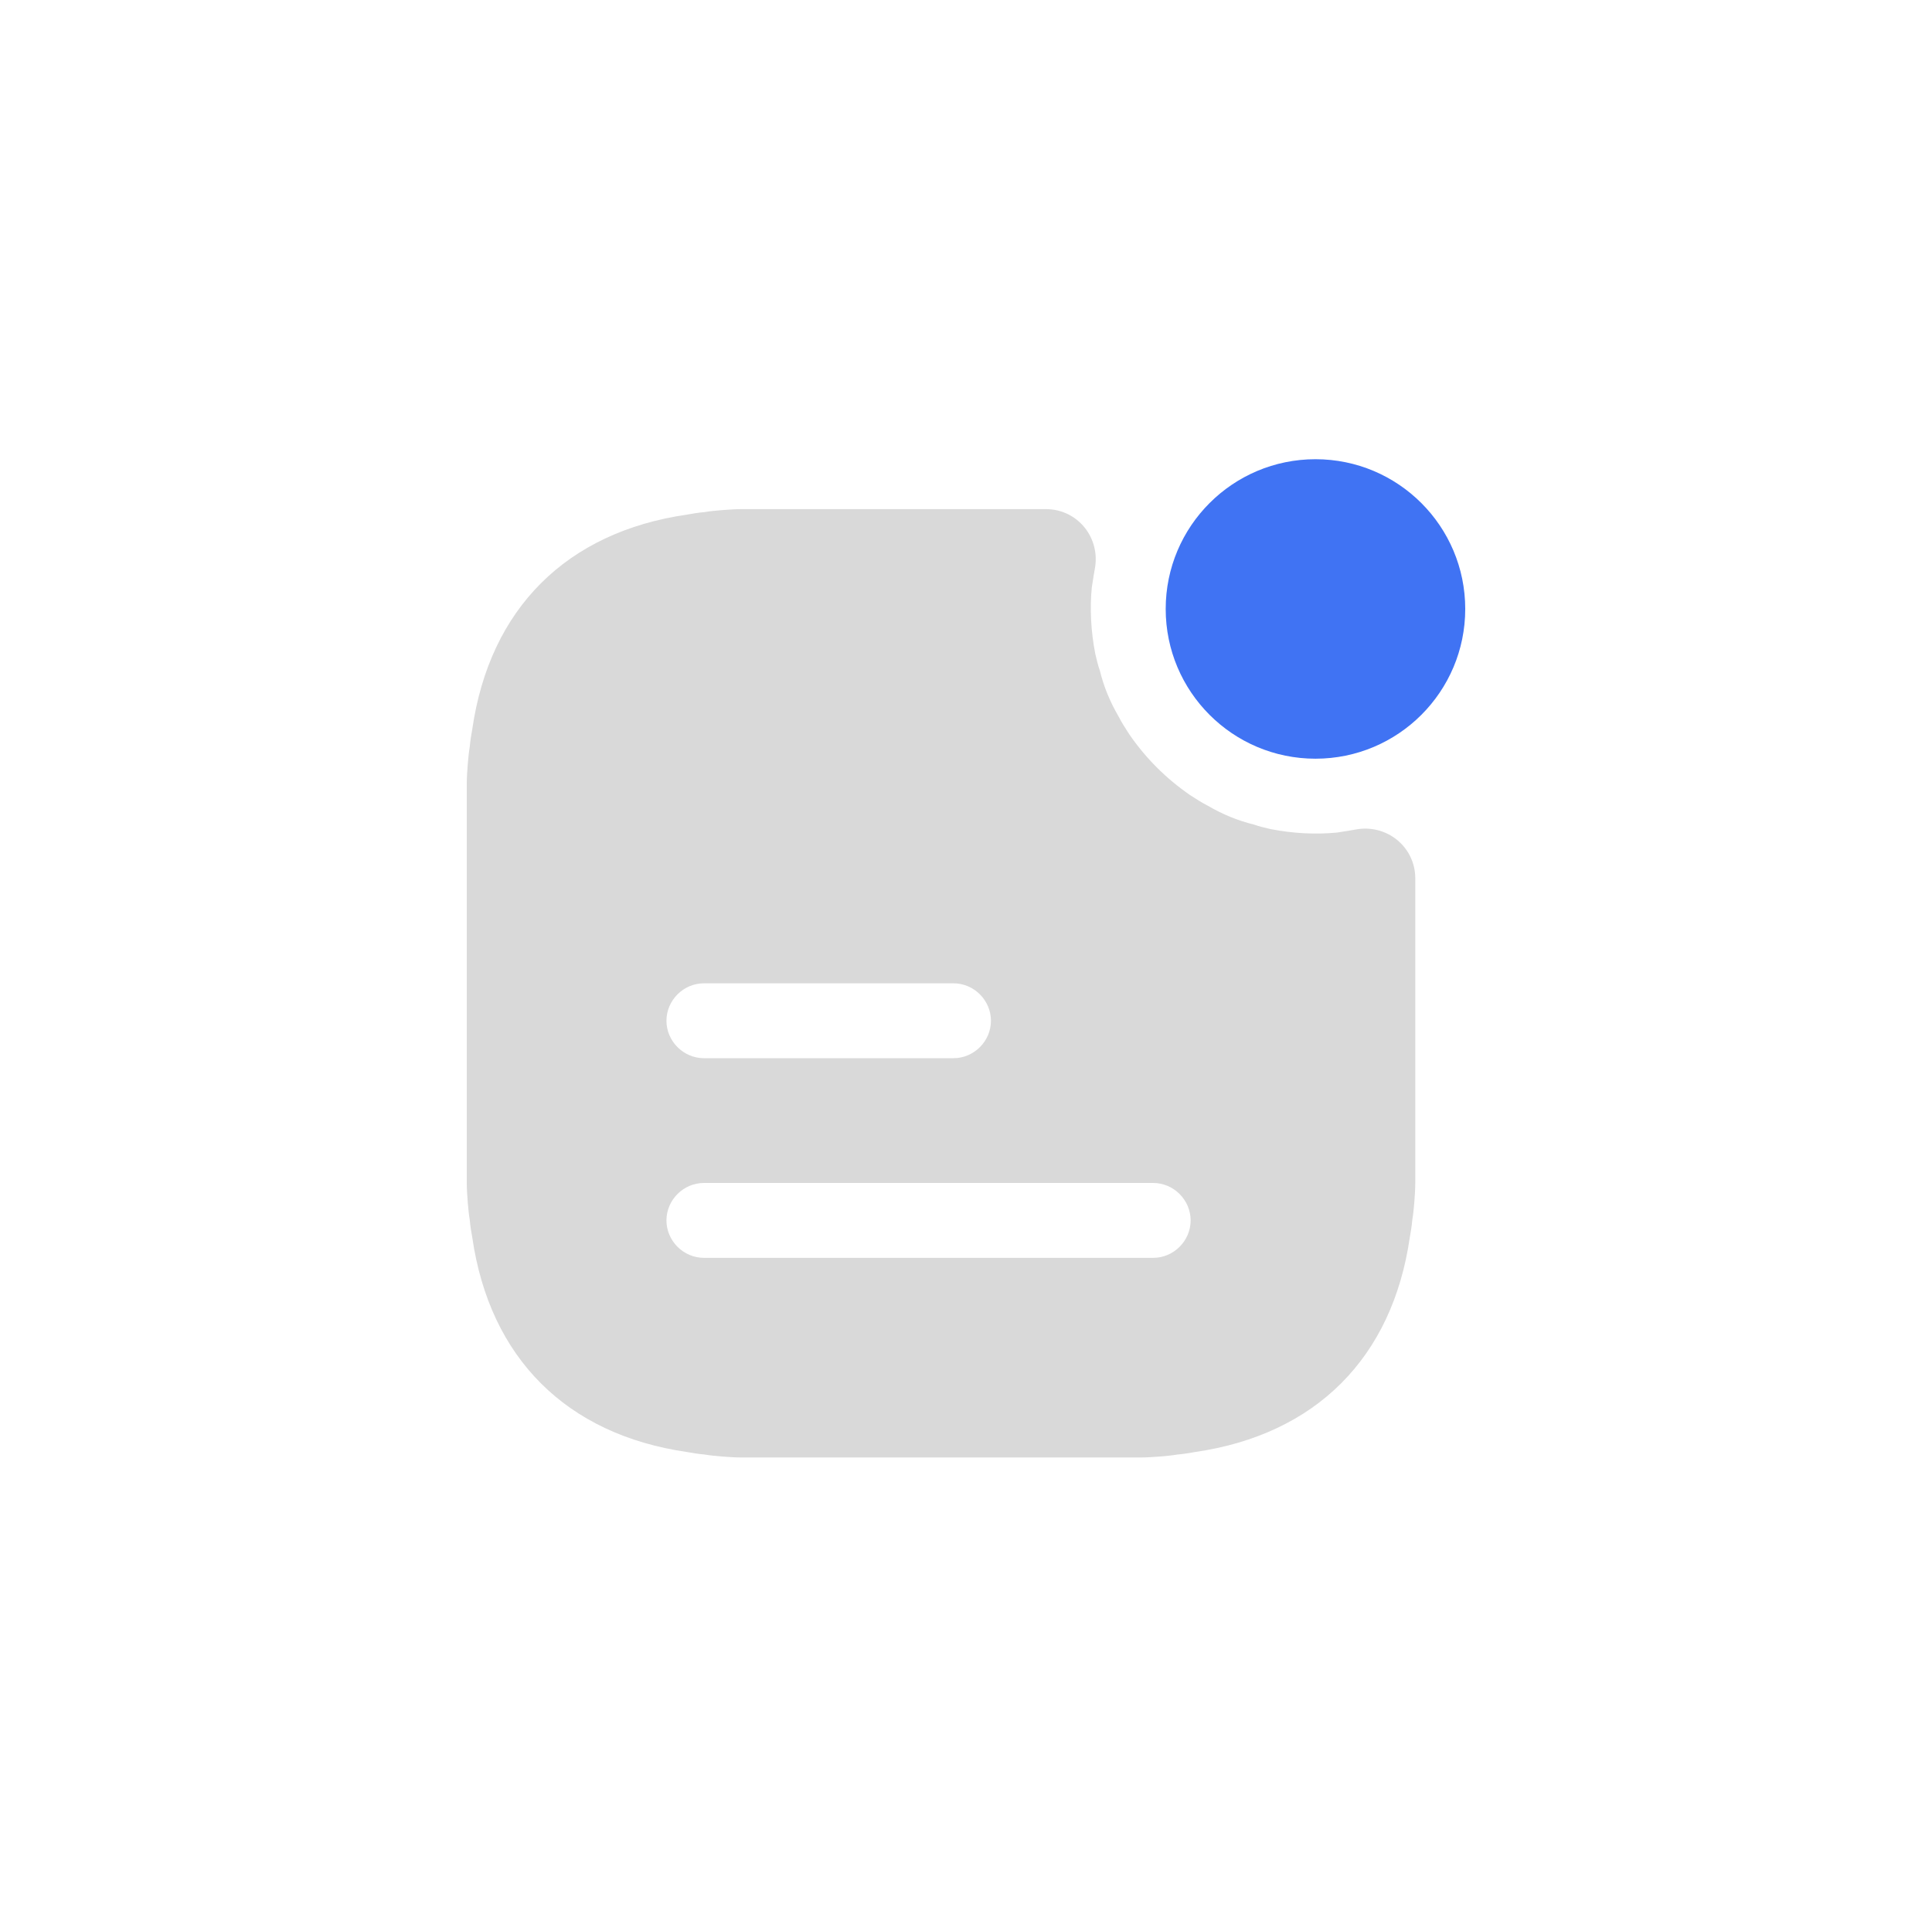 <svg width="129" height="128" viewBox="0 0 129 128" fill="none" xmlns="http://www.w3.org/2000/svg">
<path d="M87.834 50.667C93.357 50.667 97.834 46.19 97.834 40.667C97.834 35.144 93.357 30.667 87.834 30.667C82.311 30.667 77.834 35.144 77.834 40.667C77.834 46.19 82.311 50.667 87.834 50.667Z" fill="#4073F3"/>
<path d="M90.499 55.4C90.433 55.4 90.366 55.433 90.299 55.433C89.966 55.5 89.633 55.533 89.266 55.6C87.866 55.733 86.366 55.667 84.833 55.367C84.433 55.267 84.099 55.2 83.733 55.067C82.633 54.8 81.599 54.367 80.633 53.8C80.233 53.6 79.833 53.333 79.466 53.1C77.866 52 76.499 50.633 75.399 49.033C75.166 48.667 74.899 48.267 74.699 47.867C74.133 46.9 73.699 45.867 73.433 44.767C73.299 44.4 73.233 44.067 73.133 43.667C72.833 42.133 72.766 40.633 72.899 39.233C72.966 38.867 72.999 38.533 73.066 38.2C73.066 38.133 73.099 38.067 73.099 38C73.499 35.933 71.966 34 69.833 34H49.566C49.099 34 48.633 34.033 48.199 34.067C47.799 34.1 47.433 34.133 47.033 34.2C46.633 34.233 46.233 34.3 45.866 34.367C37.833 35.533 32.699 40.633 31.533 48.7C31.466 49.067 31.399 49.467 31.366 49.867C31.299 50.267 31.266 50.633 31.233 51.033C31.199 51.467 31.166 51.933 31.166 52.4V78.933C31.166 79.4 31.199 79.867 31.233 80.3C31.266 80.7 31.299 81.067 31.366 81.467C31.399 81.867 31.466 82.267 31.533 82.633C32.699 90.7 37.833 95.8 45.866 96.967C46.233 97.033 46.633 97.1 47.033 97.133C47.433 97.2 47.799 97.233 48.199 97.267C48.633 97.3 49.099 97.333 49.566 97.333H76.099C76.566 97.333 77.033 97.3 77.466 97.267C77.866 97.233 78.233 97.2 78.633 97.133C79.033 97.1 79.433 97.033 79.799 96.967C87.833 95.8 92.966 90.7 94.133 82.633C94.199 82.267 94.266 81.867 94.299 81.467C94.366 81.067 94.399 80.7 94.433 80.3C94.466 79.867 94.499 79.4 94.499 78.933V58.667C94.499 56.533 92.566 55 90.499 55.4ZM46.999 65.667H63.666C65.033 65.667 66.166 66.8 66.166 68.167C66.166 69.533 65.033 70.667 63.666 70.667H46.999C45.633 70.667 44.499 69.533 44.499 68.167C44.499 66.8 45.633 65.667 46.999 65.667ZM76.999 84H46.999C45.633 84 44.499 82.867 44.499 81.5C44.499 80.133 45.633 79 46.999 79H76.999C78.366 79 79.499 80.133 79.499 81.5C79.499 82.867 78.366 84 76.999 84Z" fill="#D9D9D9"/>
</svg>
